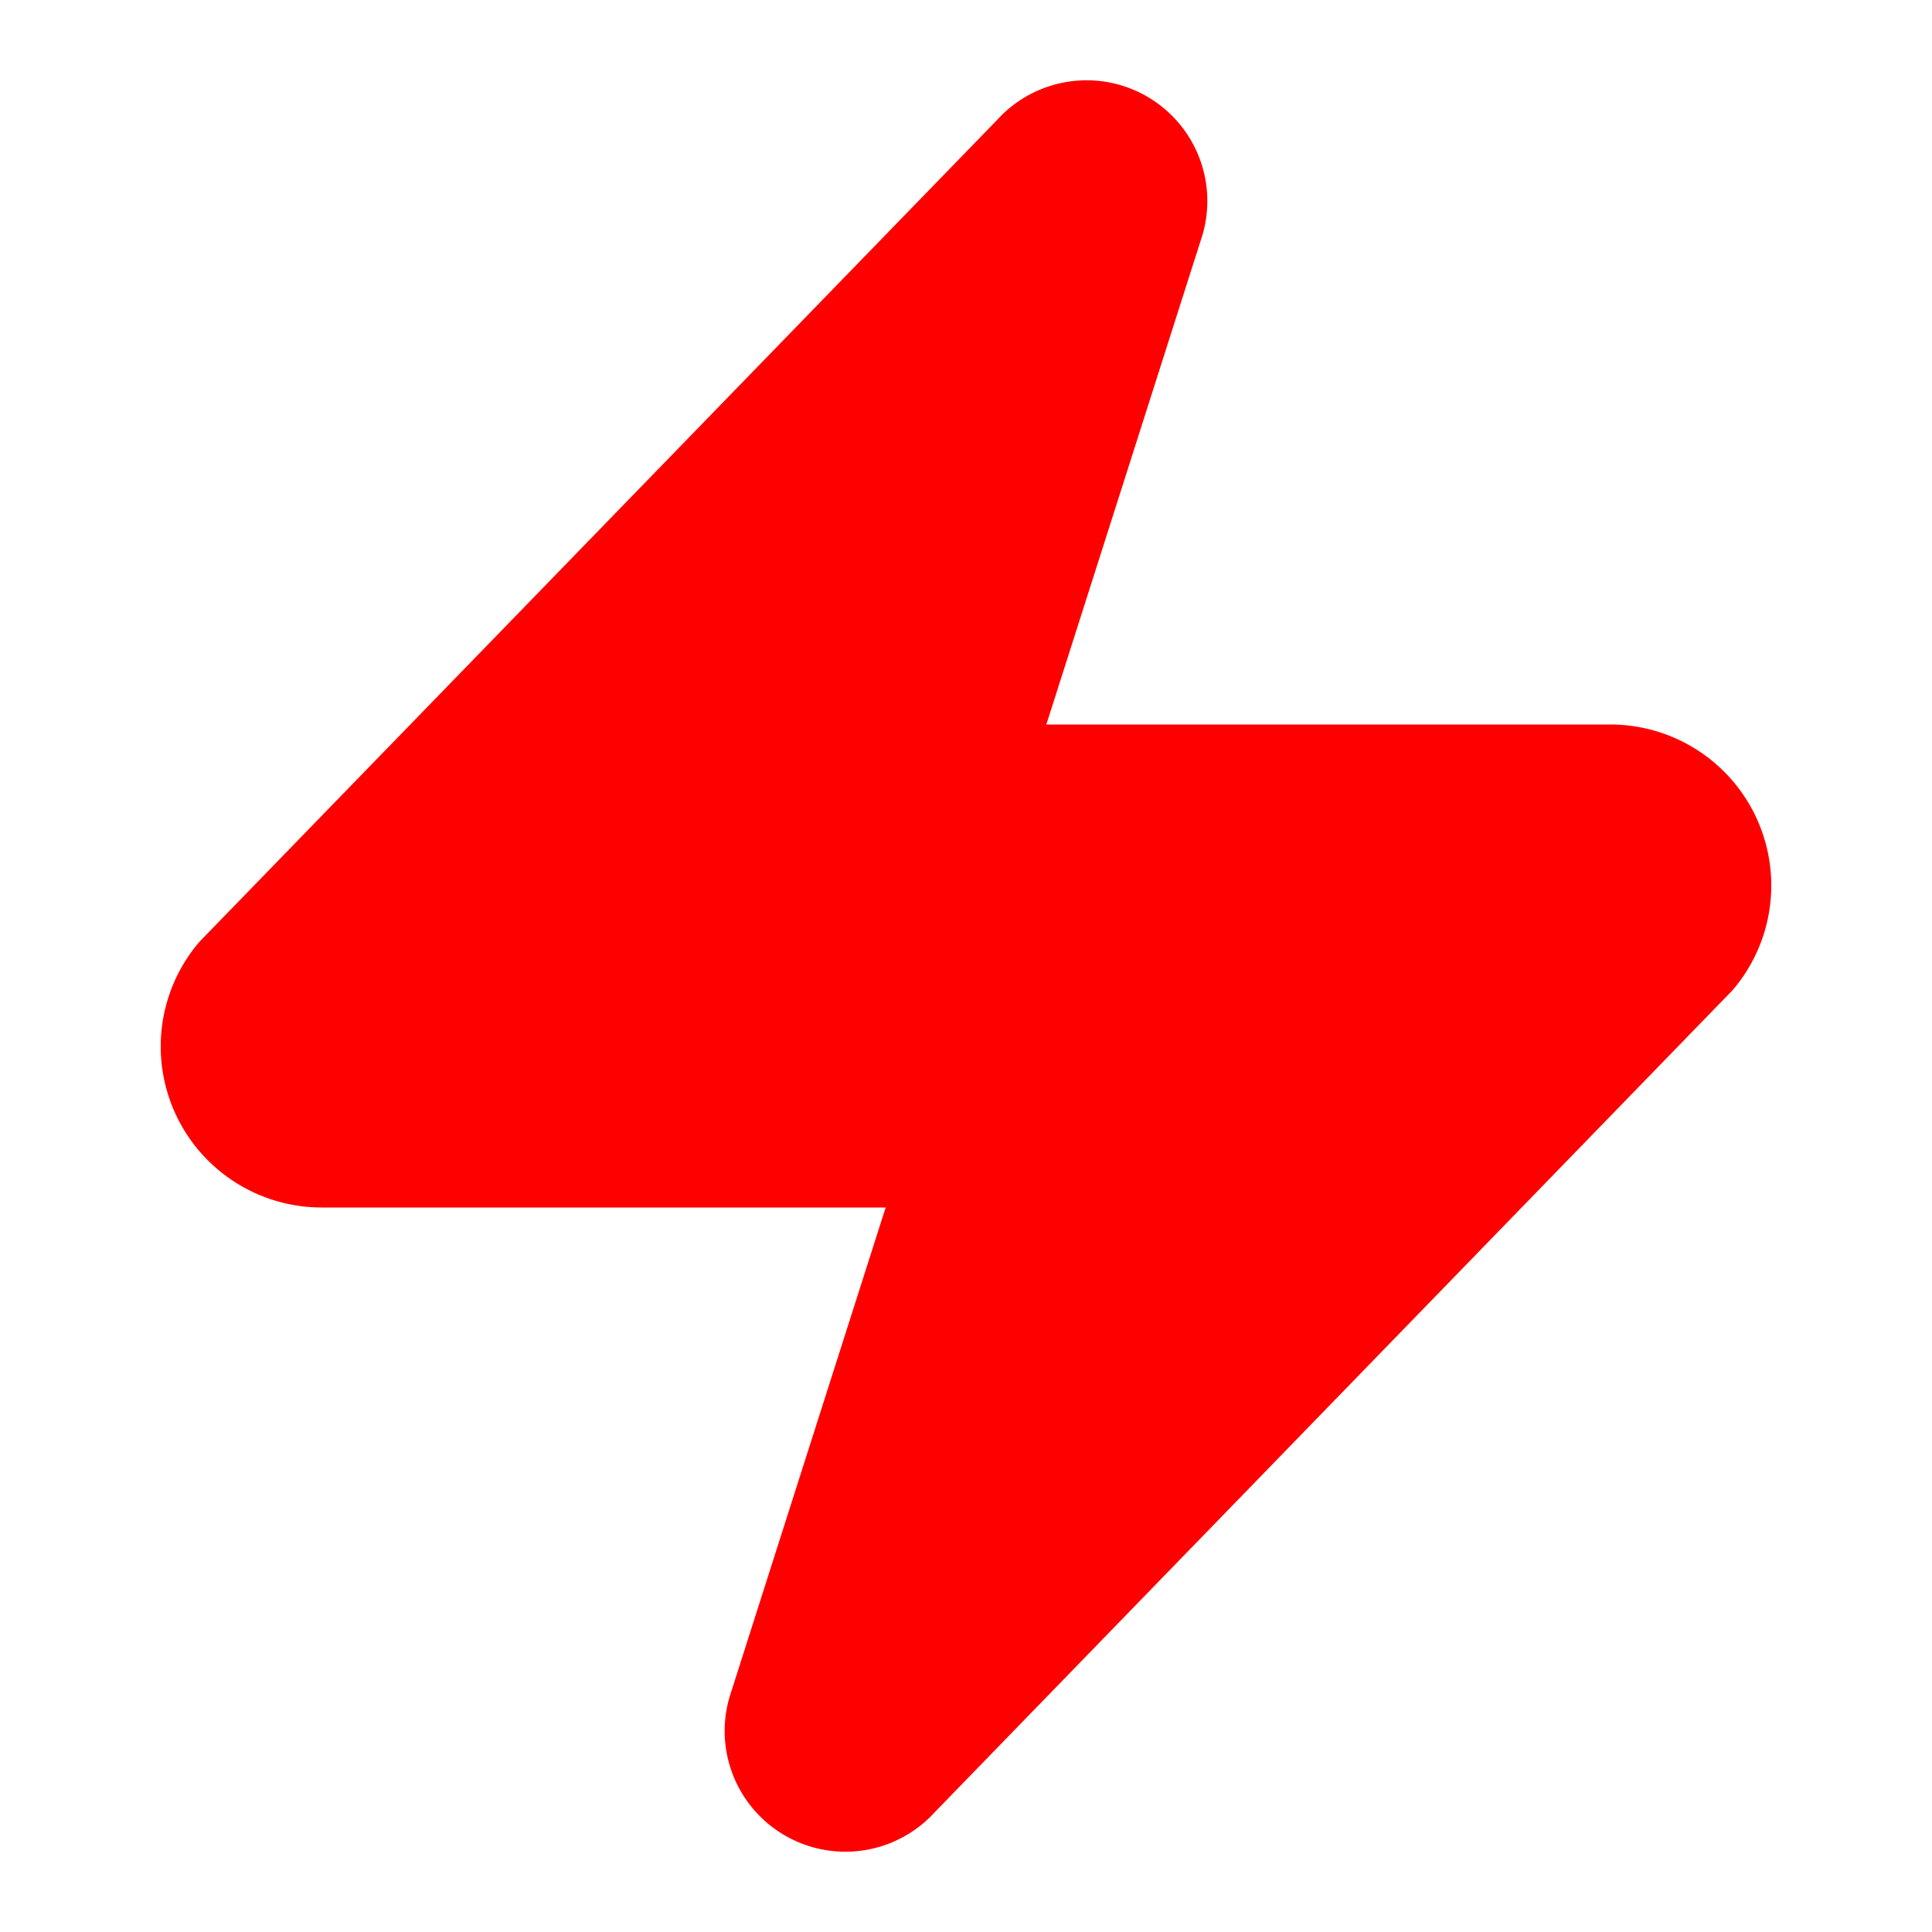 <svg xmlns="http://www.w3.org/2000/svg" width="20" height="20" viewBox="0 0 24 24" fill="red" stroke="red" stroke-width="2" stroke-linecap="round" stroke-linejoin="round" class="lucide lucide-zap text-primary-foreground"><path d="M4 14a1 1 0 0 1-.78-1.63l9.9-10.2a.5.5 0 0 1 .86.46l-1.92 6.02A1 1 0 0 0 13 10h7a1 1 0 0 1 .78 1.63l-9.9 10.2a.5.5 0 0 1-.86-.46l1.92-6.02A1 1 0 0 0 11 14z"></path></svg>